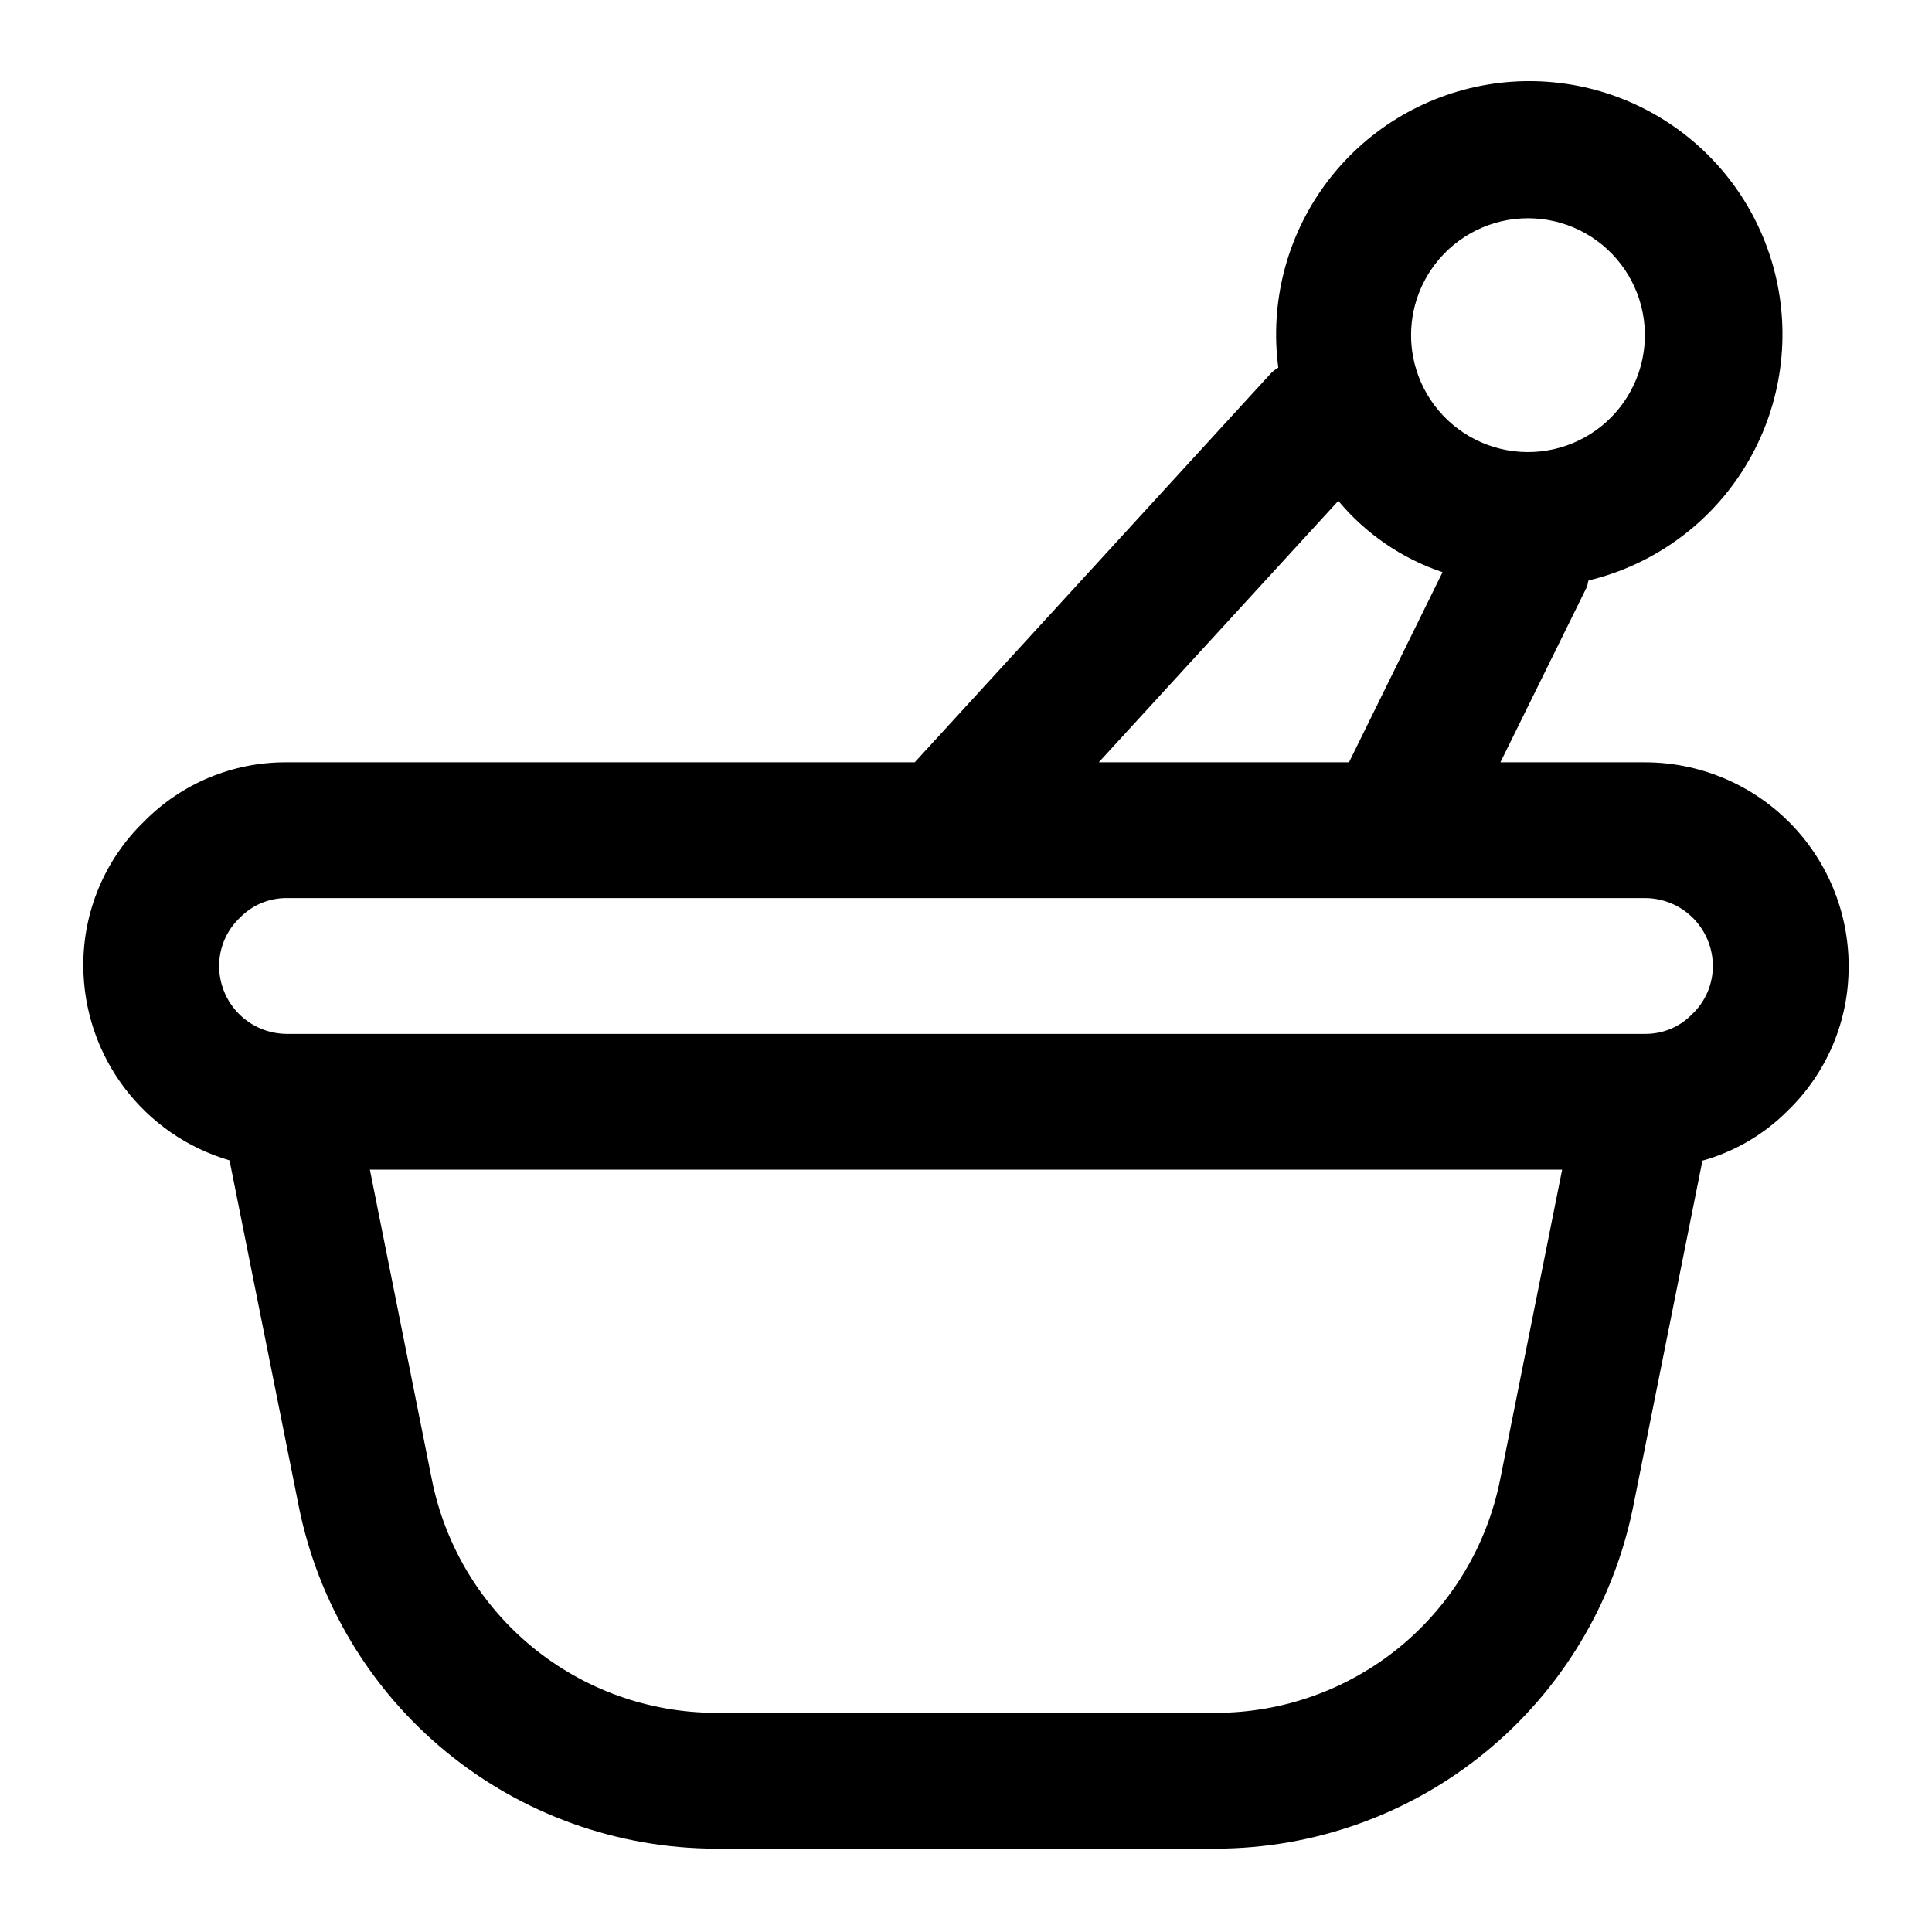 <?xml version="1.0" encoding="UTF-8"?>
<!-- Uploaded to: SVG Repo, www.svgrepo.com, Generator: SVG Repo Mixer Tools -->
<svg fill="#000000" width="800px" height="800px" version="1.1" viewBox="144 144 512 512" xmlns="http://www.w3.org/2000/svg">
 <path d="m633.91 400c0-14.316-5.688-28.047-15.809-38.172-10.125-10.121-23.855-15.809-38.172-15.809h-38.309l22.871-46.387c0.289-0.594 0.25-1.242 0.484-1.801 16.91-4.066 31.578-14.543 40.914-29.215 9.336-14.676 12.609-32.402 9.129-49.441-3.477-17.039-13.438-32.062-27.777-41.902-14.34-9.84-31.941-13.727-49.094-10.844-17.148 2.887-32.508 12.32-42.84 26.309-10.332 13.992-14.828 31.445-12.543 48.688-0.594 0.363-1.156 0.773-1.691 1.223l-94.66 103.37h-166.35c-14.246-0.113-27.93 5.562-37.91 15.727-10.352 10.023-16.156 23.844-16.07 38.254 0.043 11.613 3.836 22.906 10.816 32.188 6.981 9.285 16.777 16.062 27.926 19.324l18.371 91.766c5.141 25.523 18.945 48.488 39.074 65.004 20.129 16.516 45.348 25.57 71.383 25.629h132.68c26.027-0.055 51.234-9.098 71.363-25.602 20.129-16.5 33.938-39.449 39.098-64.957l18.371-91.766c8.582-2.398 16.398-6.984 22.672-13.316 10.352-10.027 16.16-23.855 16.066-38.27zm-110.57-184.65c5.43-7.953 14.25-12.934 23.871-13.465 9.617-0.535 18.938 3.434 25.215 10.738 6.277 7.305 8.801 17.117 6.828 26.543-1.973 9.43-8.219 17.406-16.898 21.578-8.684 4.176-18.812 4.074-27.41-0.273-8.594-4.348-14.68-12.441-16.465-21.91-1.52-8.074 0.227-16.422 4.859-23.211zm-24.672 61.375c7.277 8.742 16.84 15.289 27.621 18.91l-24.793 50.383h-66.309zm42.844 259.57c-3.508 17.363-12.906 32.98-26.605 44.211-13.699 11.227-30.855 17.383-48.57 17.414h-132.68c-17.715-0.035-34.875-6.188-48.574-17.422s-23.094-26.855-26.602-44.223l-16.461-82.301h315.96zm50.883-123.49c-3.269 3.363-7.777 5.234-12.469 5.184h-359.86c-4.773 0-9.348-1.895-12.723-5.269s-5.269-7.953-5.269-12.723c-0.008-4.852 1.988-9.488 5.523-12.812 3.269-3.363 7.777-5.234 12.469-5.184h359.86c4.773 0 9.348 1.898 12.723 5.273 3.375 3.371 5.269 7.949 5.269 12.723 0.012 4.848-1.988 9.488-5.523 12.809z"/>
</svg>